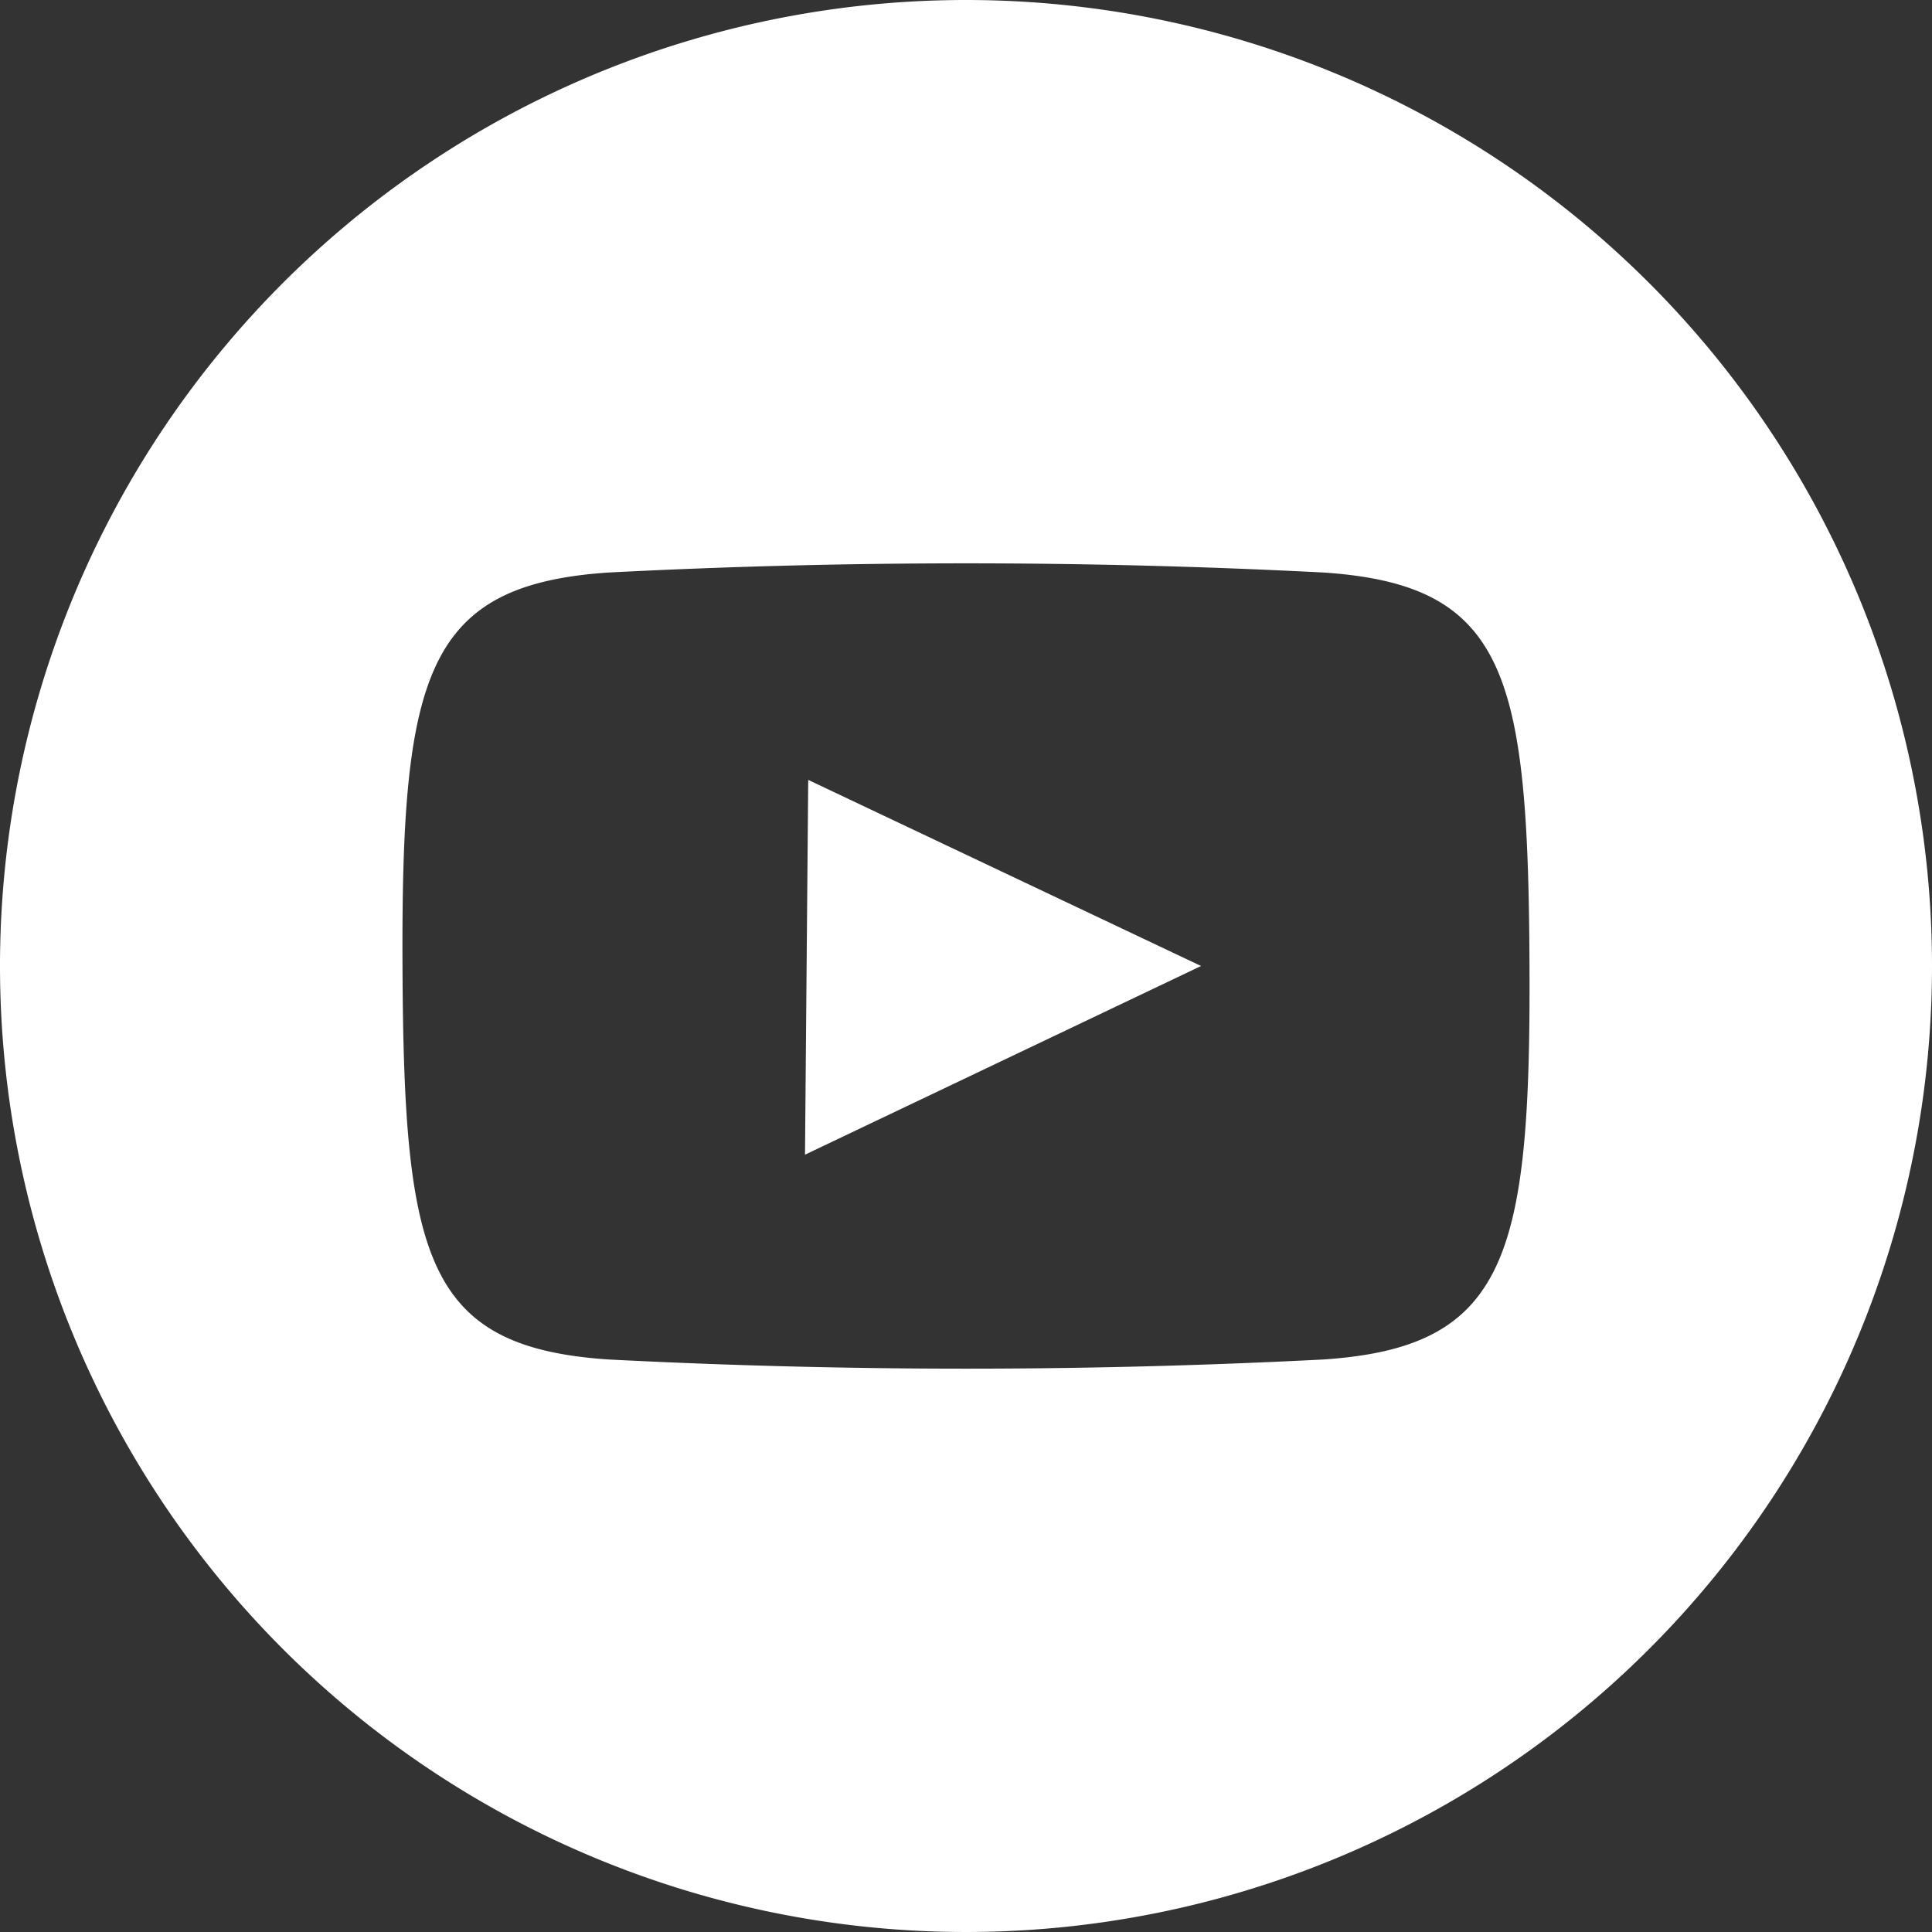 <svg id="Camada_1" data-name="Camada 1" xmlns="http://www.w3.org/2000/svg" viewBox="0 0 30 30"><rect x="0" y="0" width="30" height="30" fill="#333333" stroke="none"/><defs><style>.cls-1{fill:#fff}</style></defs><title>icon-youtube-white</title><path id="iconmonstr-youtube-9" class="cls-1" d="M15 0a15 15 0 1 0 15 15A15 15 0 0 0 15 0zm5.55 21.11a108.15 108.15 0 0 1-11.1 0c-2.85-.19-3.18-1.58-3.2-6.11s.36-5.92 3.2-6.11a108.15 108.15 0 0 1 11.1 0c2.85.19 3.18 1.58 3.2 6.11s-.36 5.92-3.2 6.11zm-8-9l6.1 2.89-6.15 2.93z"/></svg>